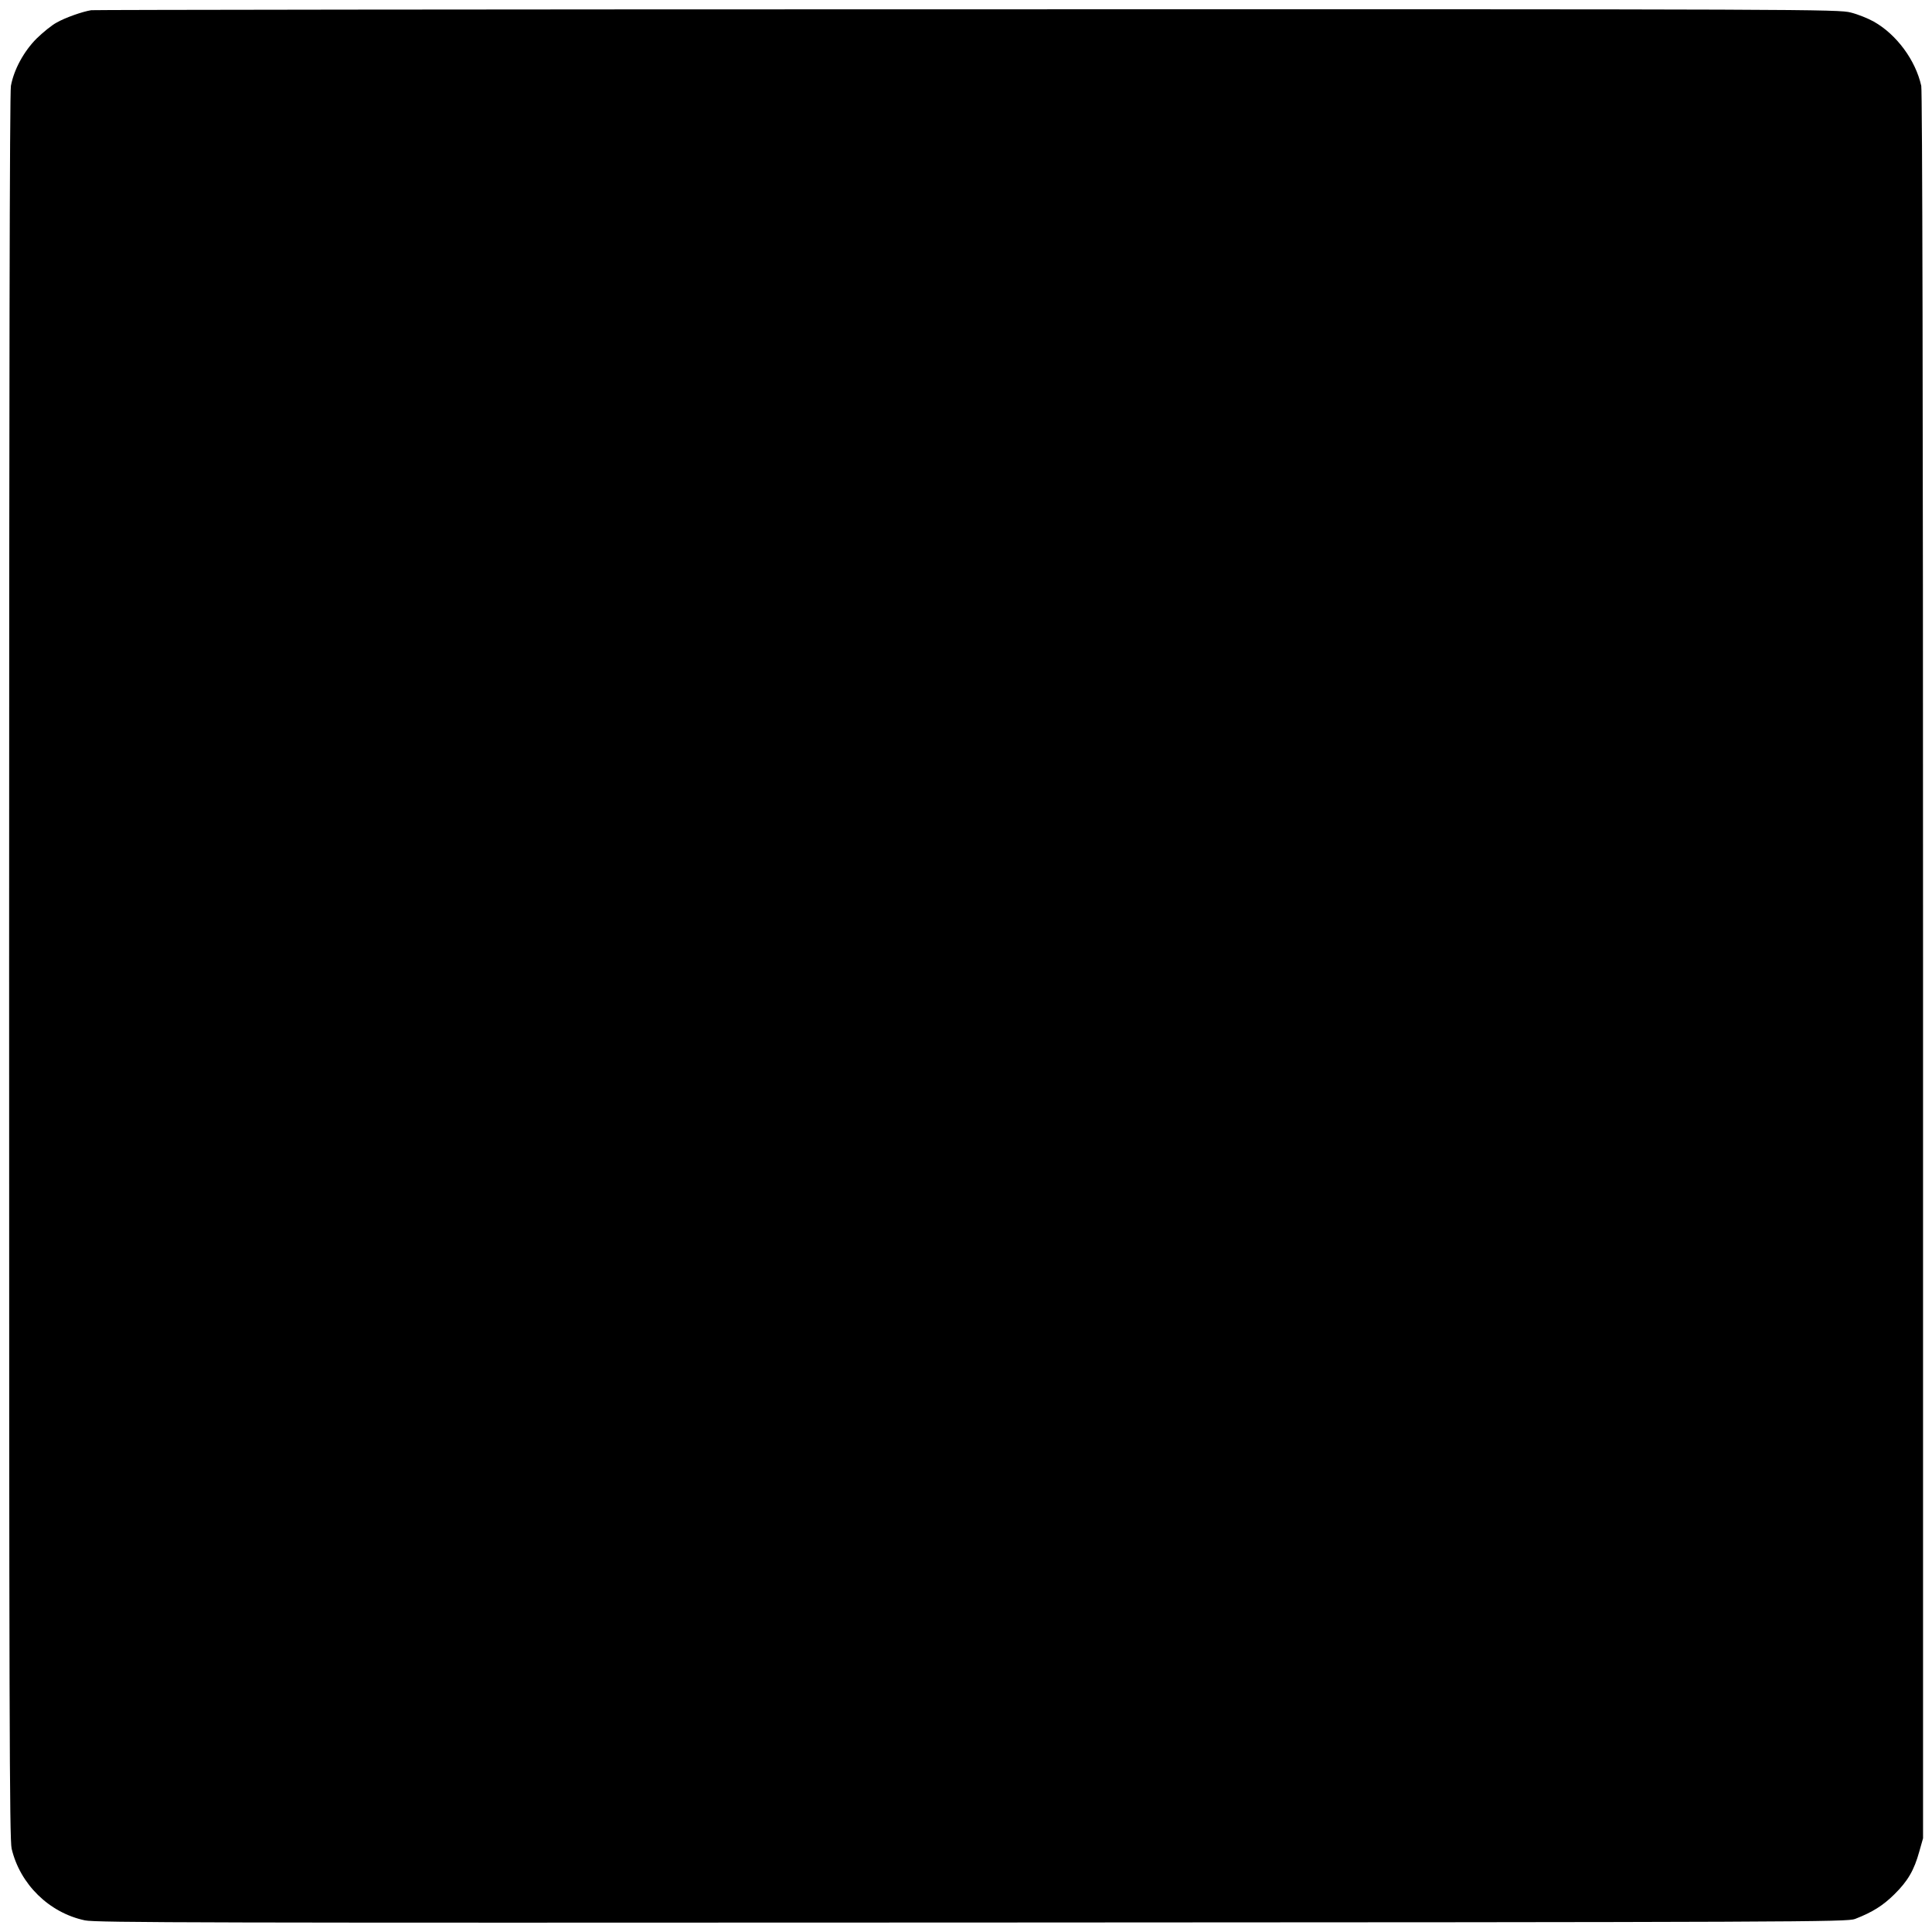 <?xml version="1.0" standalone="no"?>
<!DOCTYPE svg PUBLIC "-//W3C//DTD SVG 20010904//EN"
 "http://www.w3.org/TR/2001/REC-SVG-20010904/DTD/svg10.dtd">
<svg version="1.0" xmlns="http://www.w3.org/2000/svg"
 width="1080pt" height="1080pt" viewBox="0 0 1080 1080"
 preserveAspectRatio="xMidYMid meet">
<g transform="translate(0,1080) scale(0.1,-0.1)"
fill="#000000" stroke="none">
<path d="M510 10743 c-50 -8 -146 -42 -193 -69 -27 -14 -77 -55 -112 -89 -71
-71 -127 -173 -144 -265 -7 -37 -10 -1637 -10 -4925 0 -4165 2 -4879 14 -4929
47 -199 210 -359 410 -401 61 -13 667 -14 4960 -12 4648 2 4892 3 4935 20 98
38 156 75 219 137 76 75 111 135 140 240 l21 74 0 4876 c0 3187 -4 4891 -10
4920 -32 144 -138 287 -265 359 -32 18 -89 41 -129 51 -69 18 -218 19 -4941
18 -2678 0 -4881 -3 -4895 -5z"/>
</g>
</svg>
